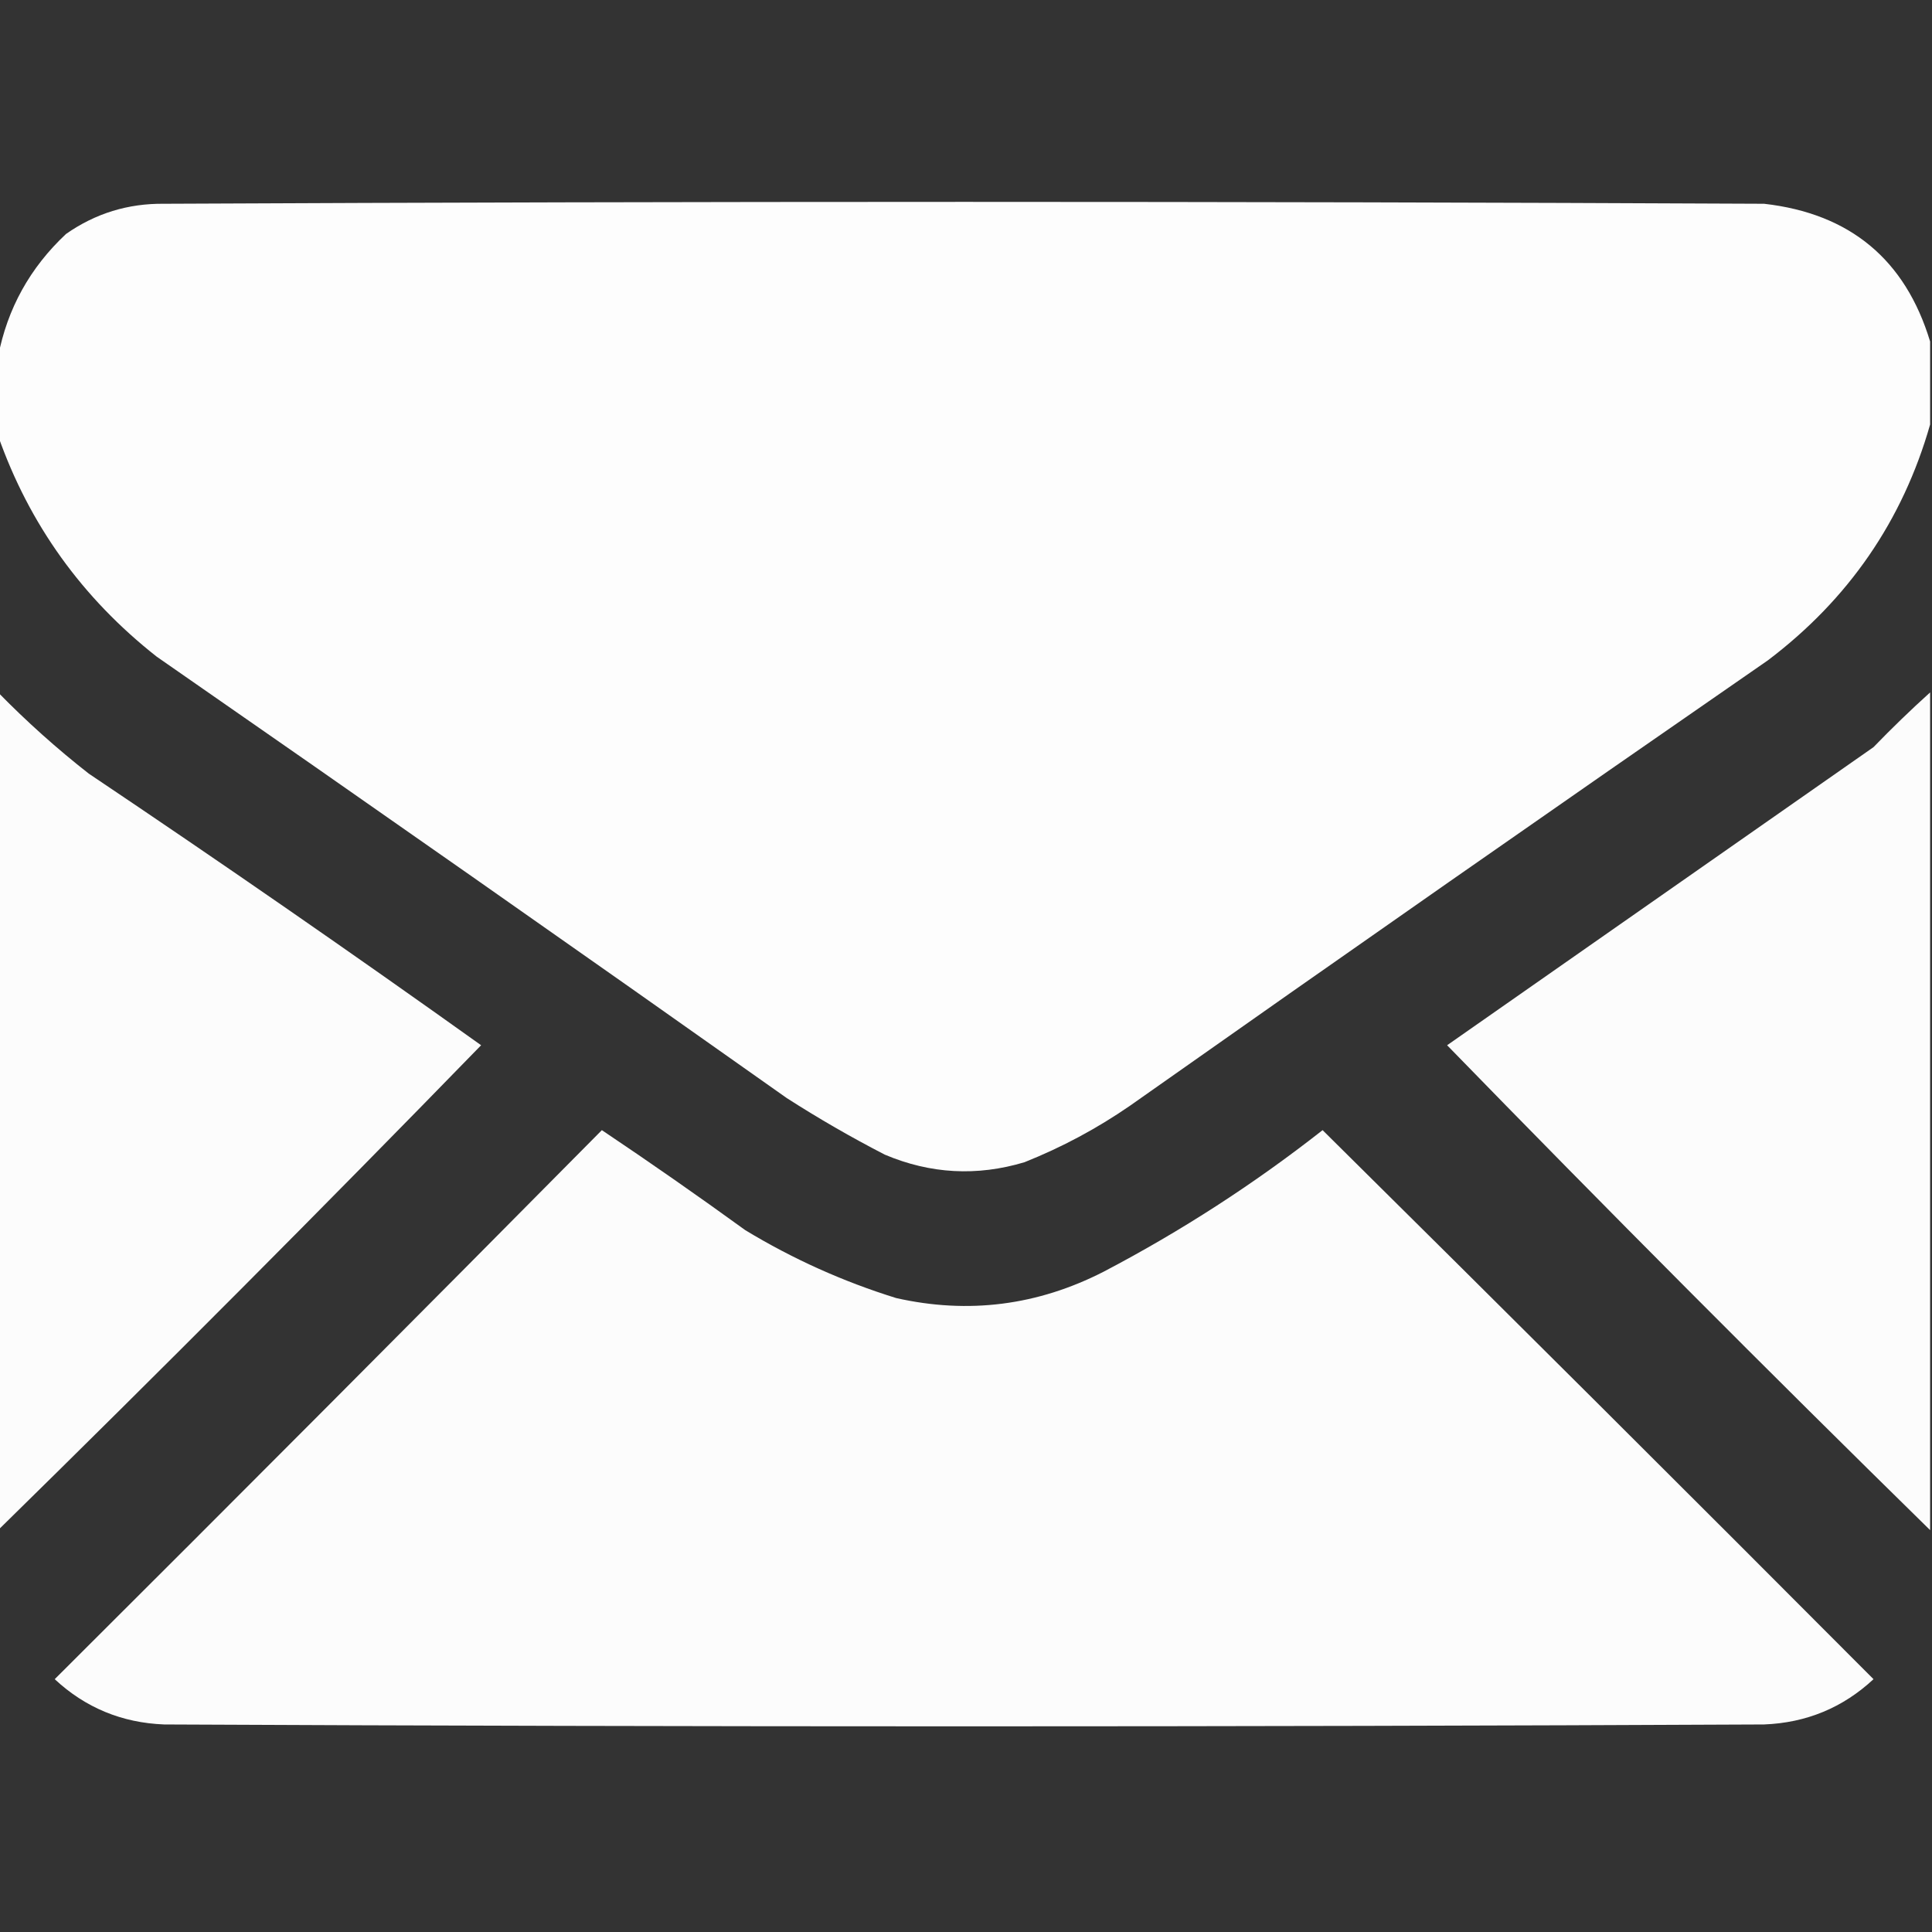 <?xml version="1.0" encoding="UTF-8"?>
<!DOCTYPE svg PUBLIC "-//W3C//DTD SVG 1.1//EN" "http://www.w3.org/Graphics/SVG/1.1/DTD/svg11.dtd">
<svg xmlns="http://www.w3.org/2000/svg" version="1.1" width="512px" height="512px" style="shape-rendering:geometricPrecision; text-rendering:geometricPrecision; image-rendering:optimizeQuality; fill-rule:evenodd; clip-rule:evenodd" xmlns:xlink="http://www.w3.org/1999/xlink">
<rect width="100%" height="100%" fill="#333333" stroke="none"/>
<g><path style="opacity:0.99" fill="#FFFFFF" d="M 511.5,90.5 C 511.5,97.833 511.5,105.167 511.5,112.5C 504.222,137.985 489.889,158.819 468.5,175C 411.992,214.087 355.659,253.42 299.5,293C 290.771,299.032 281.438,304.032 271.5,308C 258.917,311.776 246.584,311.109 234.5,306C 225.575,301.399 216.908,296.399 208.5,291C 153.008,251.754 97.342,212.754 41.5,174C 21.758,158.455 7.758,138.955 -0.5,115.5C -0.5,108.5 -0.5,101.5 -0.5,94.5C 1.944,81.785 7.944,70.951 17.5,62C 25.281,56.553 33.948,53.886 43.5,54C 184.833,53.333 326.167,53.333 467.5,54C 490.244,56.588 504.91,68.754 511.5,90.5 Z"/></g>
<g><path style="opacity:0.981" fill="#FFFFFF" d="M -0.5,183.5 C 7.033,191.2 15.033,198.367 23.5,205C 58.545,228.517 93.212,252.517 127.5,277C 85.339,320.328 42.672,363.161 -0.5,405.5C -0.5,331.5 -0.5,257.5 -0.5,183.5 Z"/></g>
<g><path style="opacity:0.981" fill="#FFFFFF" d="M 511.5,183.5 C 511.5,257.5 511.5,331.5 511.5,405.5C 468.328,363.161 425.661,320.328 383.5,277C 421.148,250.693 458.815,224.36 496.5,198C 501.369,192.963 506.369,188.13 511.5,183.5 Z"/></g>
<g><path style="opacity:0.983" fill="#FFFFFF" d="M 159.5,299.5 C 172.283,308.067 184.95,316.901 197.5,326C 210.092,333.629 223.425,339.629 237.5,344C 256.642,348.311 274.976,345.978 292.5,337C 313.025,326.244 332.358,313.744 350.5,299.5C 399.32,347.82 447.986,396.32 496.5,445C 488.375,452.558 478.709,456.558 467.5,457C 326.167,457.667 184.833,457.667 43.5,457C 32.291,456.558 22.625,452.558 14.5,445C 63.035,396.632 111.368,348.132 159.5,299.5 Z"/></g>
</svg>
